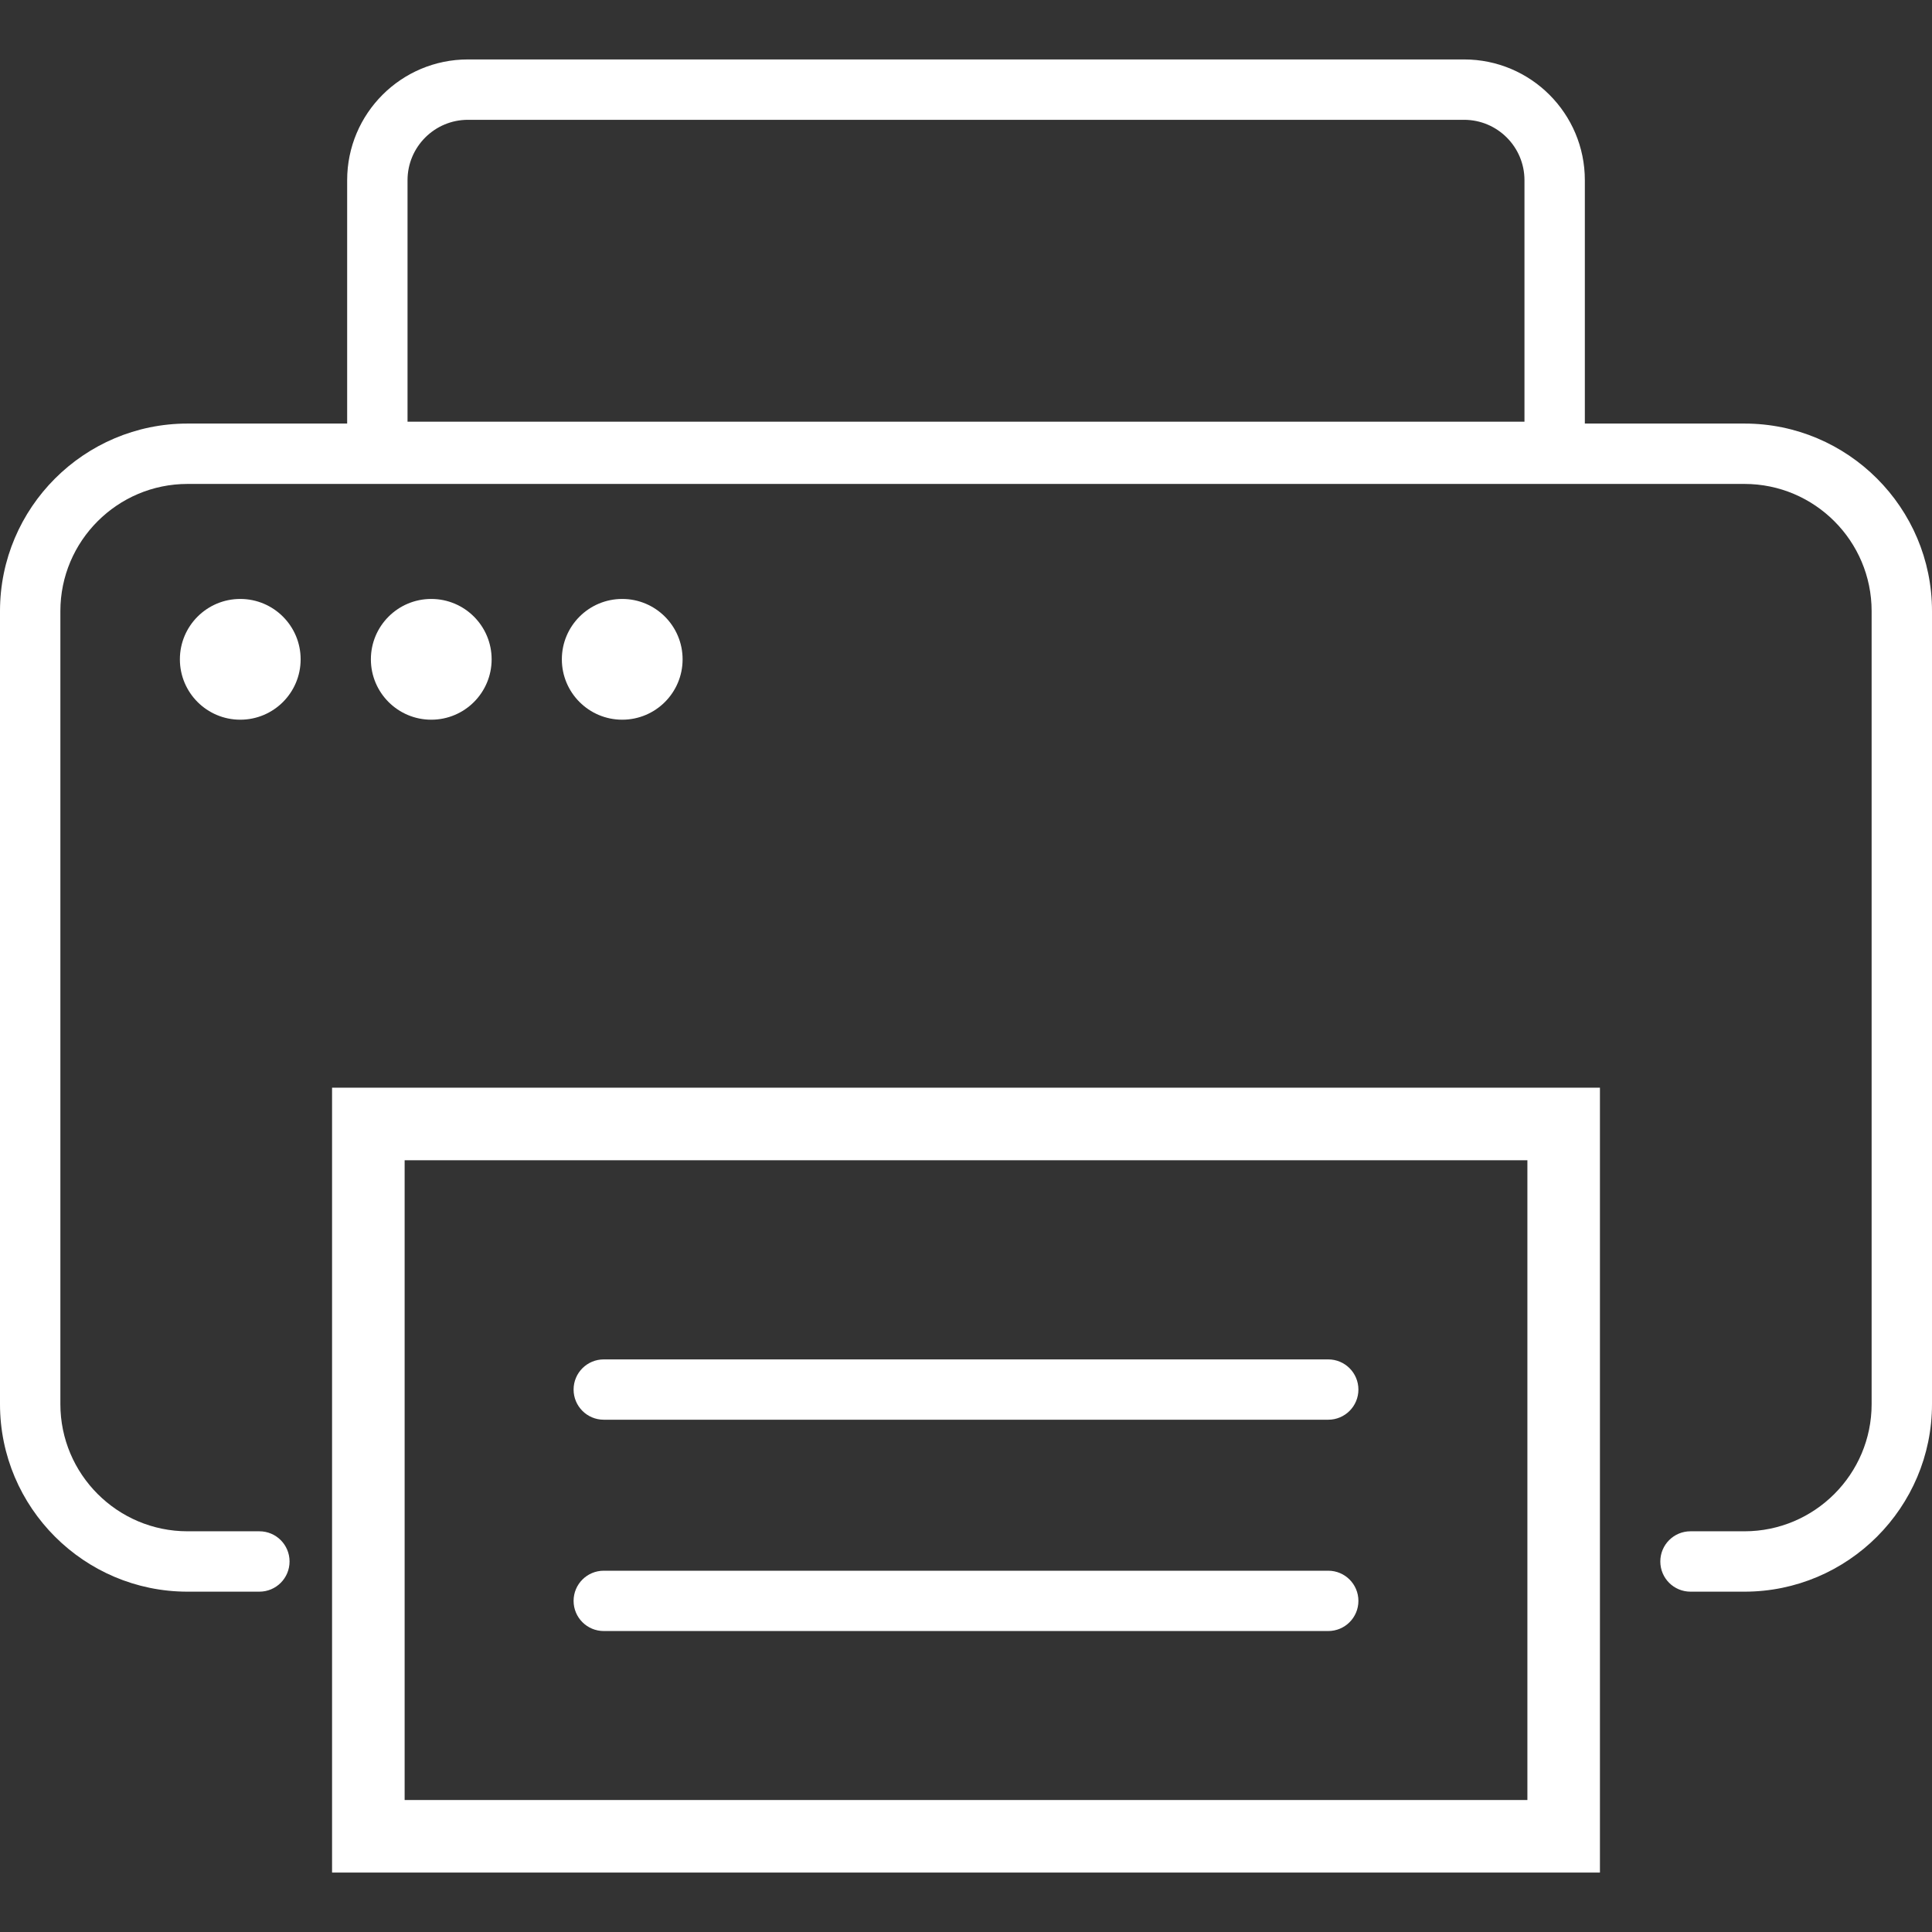 <?xml version="1.0" encoding="utf-8"?>
<!-- Uploaded to: SVG Repo, www.svgrepo.com, Generator: SVG Repo Mixer Tools -->
<svg fill="#ffffff" height="800px" width="800px" version="1.1" id="Layer_1"
	xmlns="http://www.w3.org/2000/svg"
	xmlns:xlink="http://www.w3.org/1999/xlink" viewBox="0 0 64 64" enable-background="new 0 0 64 64" xml:space="preserve">
	<rect x="0" y="0" width="64" height="64" fill="#333333" stroke="none"/>
	<g id="Printer">
		<path d="M57.788,14.031H52.5v-8.062c0-2.209-1.791-4-4-4h-33c-2.209,0-4,1.791-4,4v8.062H6.212
		C2.787,14.031,0,16.818,0,20.243V46.514c0,3.425,2.787,6.212,6.212,6.212h2.38
		c0.553,0,1-0.447,1-1c0-0.553-0.447-1-1-1H6.212C3.89,50.726,2,48.836,2,46.514V20.243
		c0-2.322,1.89-4.212,4.212-4.212h51.576C60.11,16.031,62,17.921,62,20.243V46.514
		c0,2.322-1.89,4.212-4.212,4.212H56c-0.553,0-1,0.447-1,1c0,0.553,0.447,1,1,1h1.788
		C61.213,52.726,64,49.938,64,46.514V20.243C64,16.818,61.213,14.031,57.788,14.031z
		 M13.5,5.969c0-1.103,0.897-2,2-2h33c1.103,0,2,0.897,2,2v8h-37V5.969z"/>
		<path d="M44,45.032H20c-0.552,0-0.999,0.447-0.999,0.999S19.448,47.03,20,47.03h24
		c0.552,0,0.999-0.447,0.999-0.999S44.552,45.032,44,45.032z"/>
		<path d="M44,52.032H20c-0.552,0-0.999,0.447-0.999,0.999S19.448,54.03,20,54.03h24
		c0.552,0,0.999-0.447,0.999-0.999S44.552,52.032,44,52.032z"/>
		<circle cx="7.959" cy="21.841" r="2"/>
		<circle cx="14.286" cy="21.841" r="2"/>
		<circle cx="20.612" cy="21.841" r="2"/>
		<path d="M11,62.031h42v-26H11V62.031z M13.404,38.435h37.193v21.193H13.404V38.435z"/>
	</g>
</svg>
